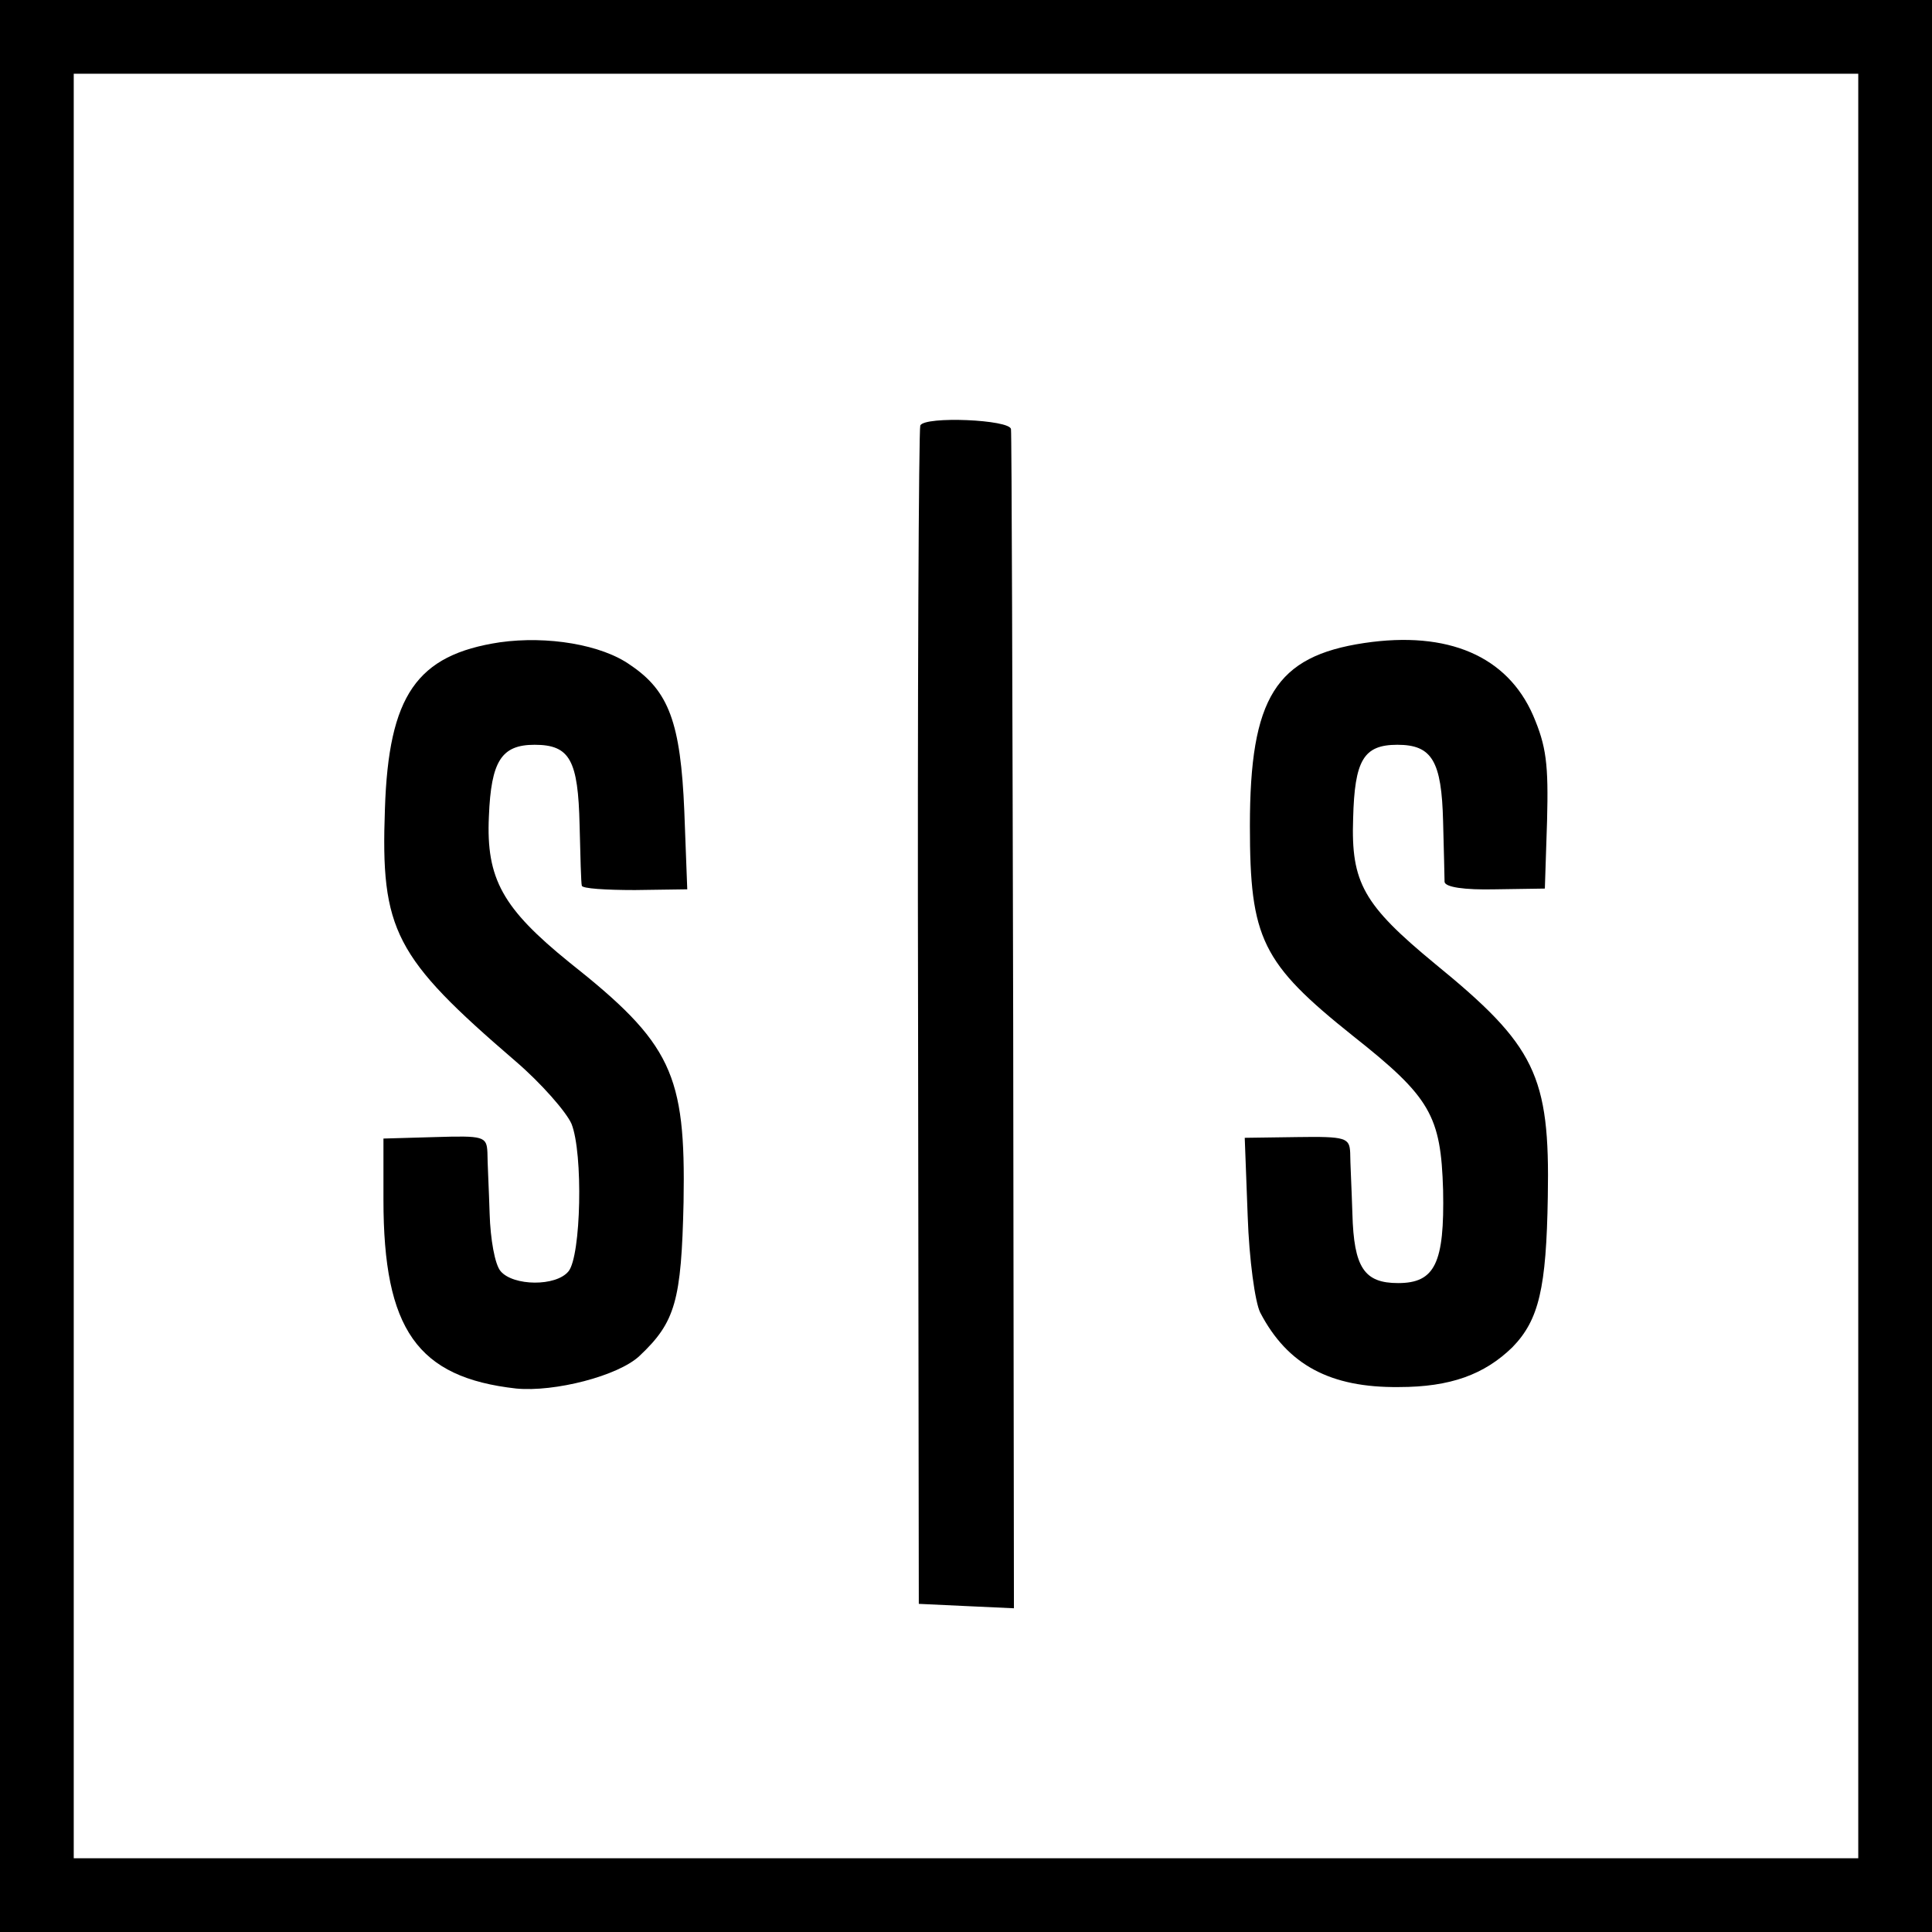 <?xml version="1.0" standalone="no"?>
<!DOCTYPE svg PUBLIC "-//W3C//DTD SVG 20010904//EN"
 "http://www.w3.org/TR/2001/REC-SVG-20010904/DTD/svg10.dtd">
<svg version="1.0" xmlns="http://www.w3.org/2000/svg"
 width="262pt" height="262pt" viewBox="0 0 262 262"
 preserveAspectRatio="xMidYMid meet">
<g transform="translate(0,262) scale(0.1,-0.1)"
fill="#000000" stroke="none">
<path d="M0 1310 l0 -1310 1310 0 1310 0 0 1310 0 1310 -1310 0 -1310 0 0
-1310z m2520 0 l0 -1210 -1210 0 -1210 0 0 1210 0 1210 1210 0 1210 0 0 -1210z"/>
<path d="M1248 2043 c-2 -5 -4 -366 -3 -803 l1 -795 64 -3 65 -3 -1 793 c-1
436 -2 799 -3 806 -1 13 -117 18 -123 5z"/>
<path d="M678 1749 c-113 -17 -151 -72 -156 -226 -6 -165 13 -201 177 -342 35
-30 69 -69 76 -85 16 -40 13 -179 -4 -200 -17 -21 -75 -20 -92 0 -8 9 -14 44
-15 78 -1 33 -3 71 -3 83 -1 22 -5 23 -71 21 l-70 -2 0 -83 c0 -176 46 -241
180 -256 52 -5 138 17 167 44 49 46 57 75 60 209 3 174 -16 215 -155 325 -90
73 -113 113 -109 198 3 75 17 97 62 97 48 0 59 -21 61 -109 1 -42 2 -79 3 -82
0 -4 33 -6 72 -6 l71 1 -4 106 c-5 120 -21 163 -73 198 -39 28 -113 40 -177
31z"/>
<path d="M1850 1748 c-120 -18 -155 -74 -155 -248 0 -153 16 -186 140 -285
105 -83 119 -108 122 -209 2 -99 -11 -126 -61 -126 -46 0 -60 21 -62 94 -1 33
-3 71 -3 83 -1 20 -6 22 -72 21 l-71 -1 4 -106 c2 -59 10 -117 17 -131 37 -71
95 -102 188 -101 70 0 116 17 154 54 36 37 46 80 48 204 3 165 -17 205 -153
316 -97 80 -114 110 -111 197 2 79 14 100 60 100 47 0 60 -22 62 -104 1 -39 2
-76 2 -82 1 -7 26 -11 69 -10 l67 1 3 92 c2 77 -1 101 -19 143 -35 80 -115
115 -229 98z"/>
</g>
</svg>
